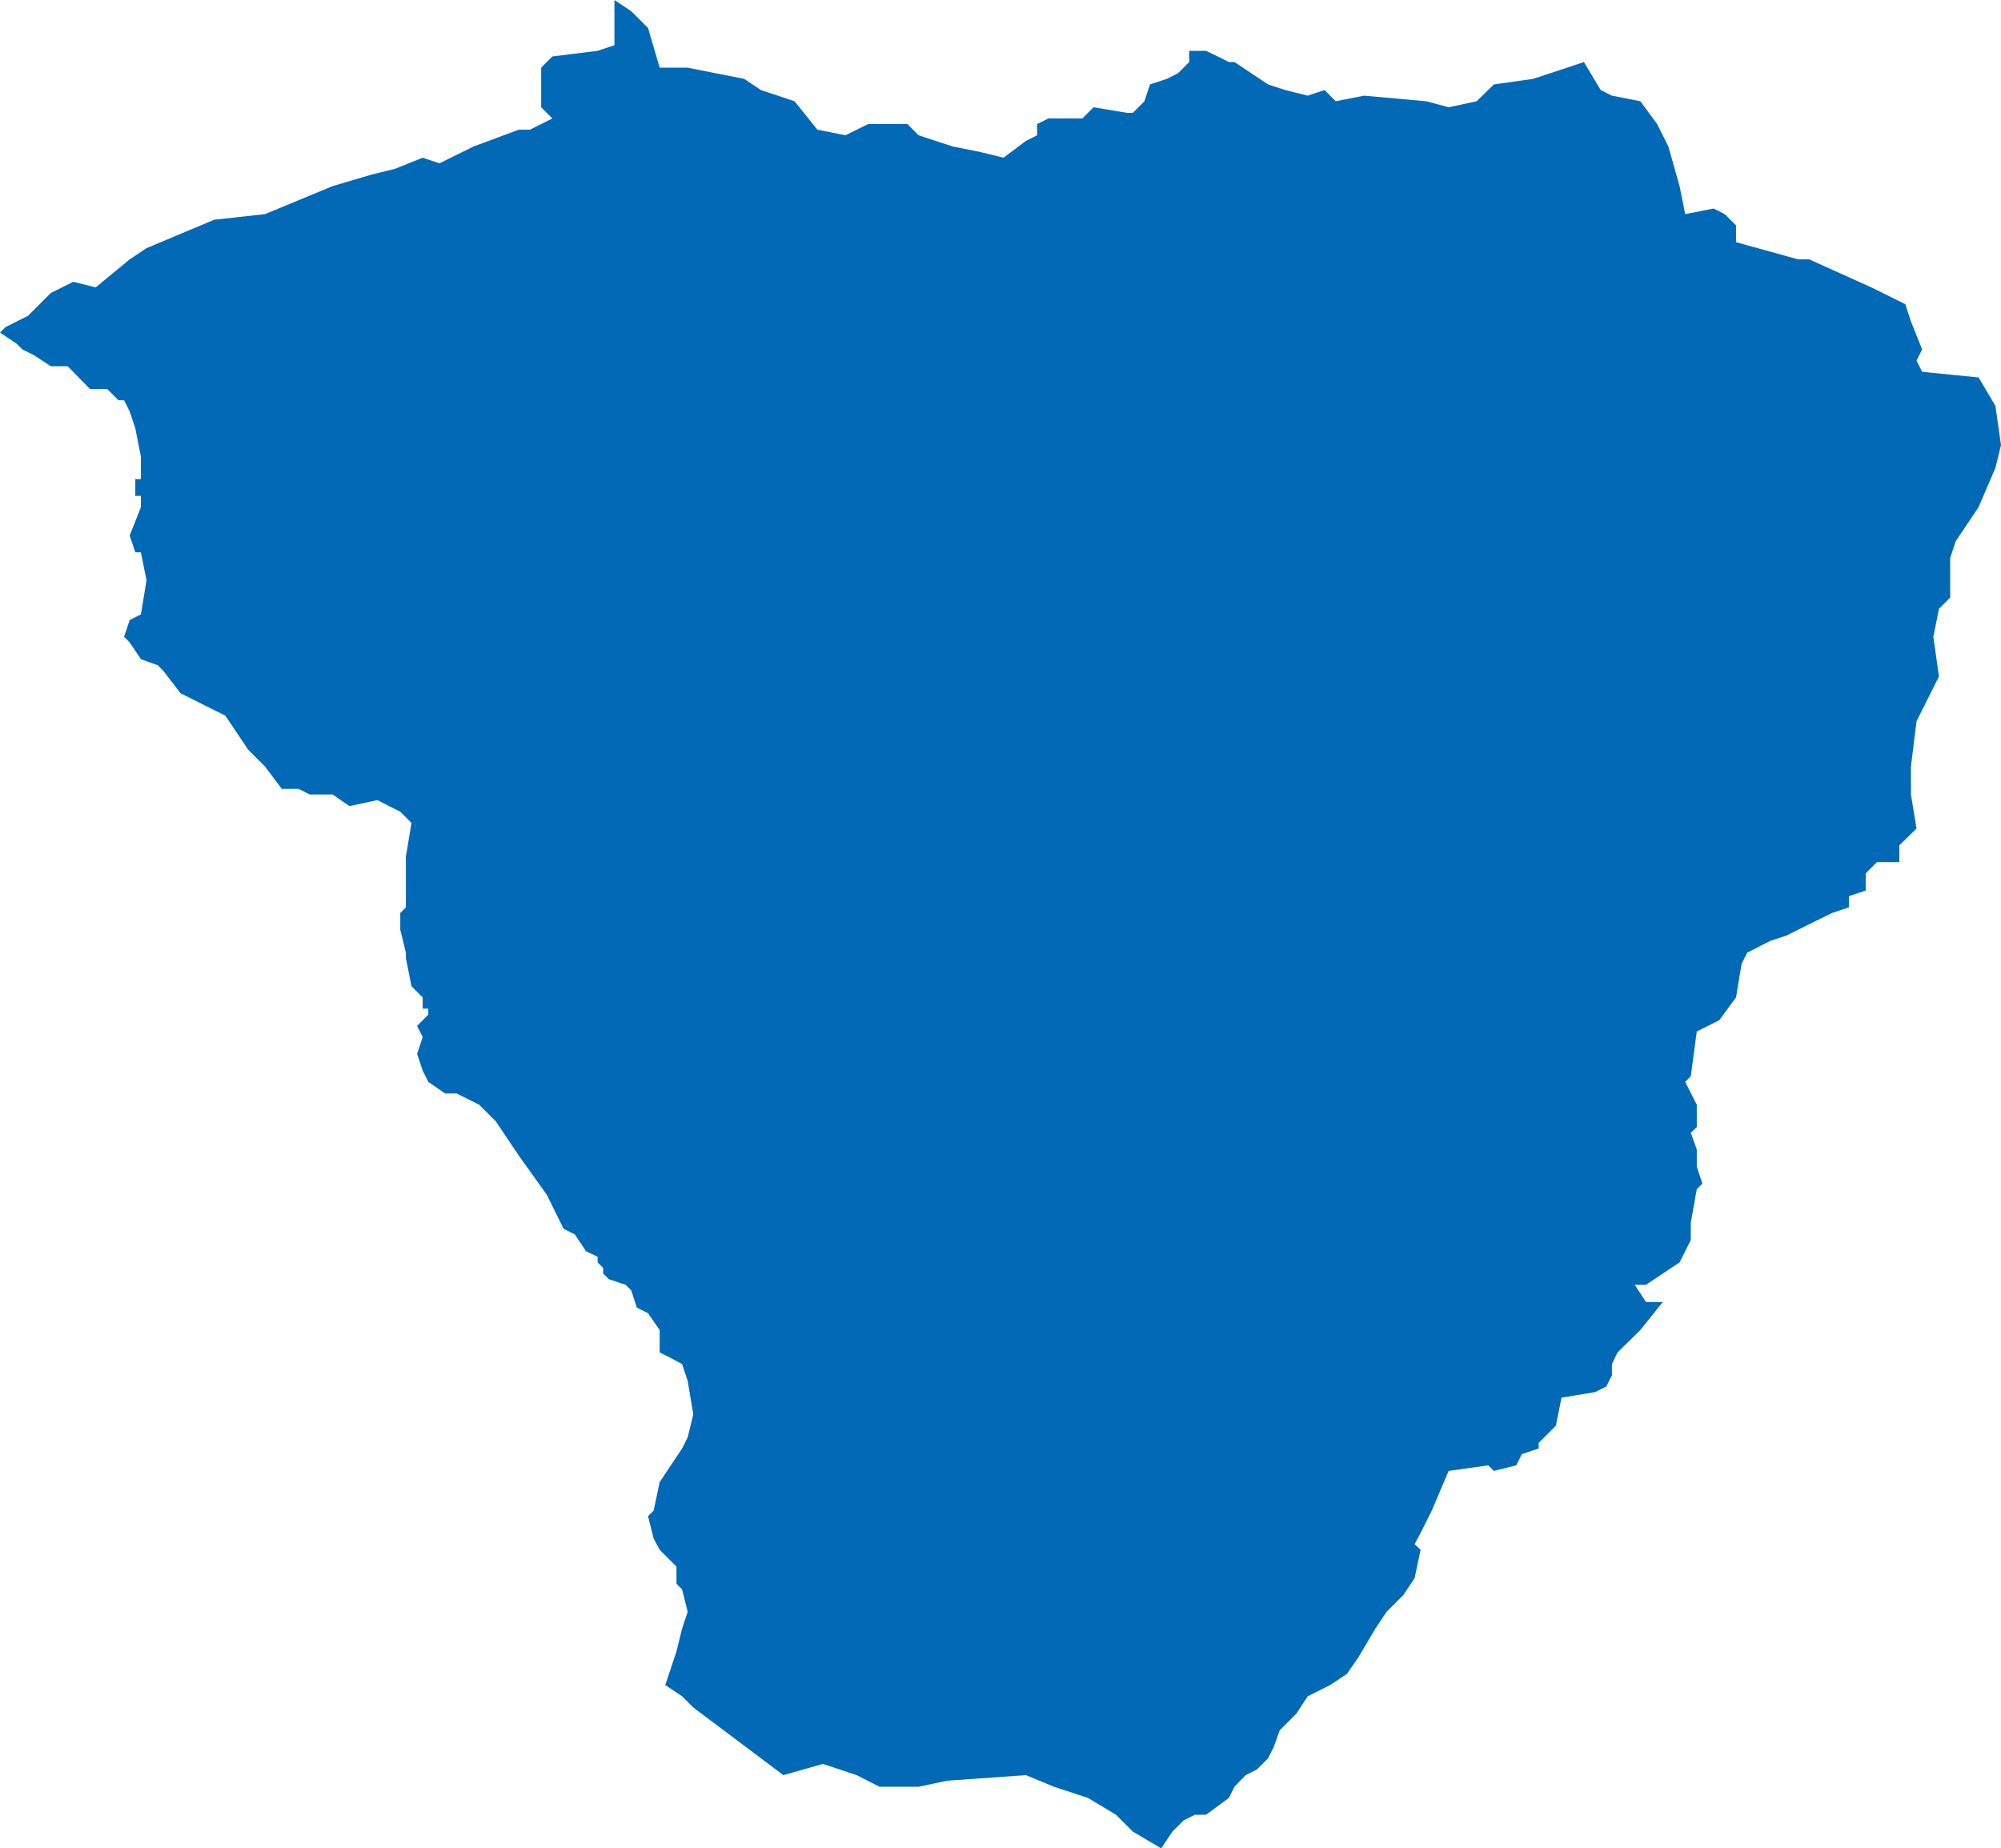 <svg xmlns="http://www.w3.org/2000/svg" id="Livello_2" data-name="Livello 2" viewBox="0 0 49.99 46.18">
  <defs>
    <style>
      .cls-1 {
        fill: #0169b5;
      }
    </style>
  </defs>
  <g id="Livello_1-2" data-name="Livello 1">
    <polygon class="cls-1" points="20.42 3.24 21.12 3.38 21.69 3.1 21.97 3.1 22.67 3.1 22.95 3.38 23.8 3.66 24.5 3.8 25.07 3.94 25.63 3.52 25.91 3.38 25.91 3.1 26.19 2.96 26.75 2.96 27.04 2.96 27.32 2.68 28.16 2.82 28.3 2.82 28.59 2.53 28.73 2.11 29.15 1.97 29.43 1.83 29.71 1.55 29.71 1.27 30.13 1.27 30.42 1.41 30.7 1.55 30.84 1.55 31.68 2.11 32.11 2.25 32.67 2.39 33.09 2.25 33.37 2.53 34.08 2.39 35.63 2.53 36.19 2.68 36.89 2.53 37.32 2.11 38.3 1.97 39.15 1.69 39.57 1.55 39.99 2.25 40.27 2.39 40.98 2.53 41.4 3.1 41.68 3.66 41.96 4.65 42.1 5.35 42.81 5.21 43.09 5.35 43.37 5.63 43.37 6.05 44.92 6.48 45.2 6.48 46.75 7.18 47.6 7.6 47.74 8.03 48.02 8.73 47.88 9.01 48.02 9.29 49.43 9.43 49.85 10.14 49.99 11.12 49.85 11.69 49.43 12.67 48.86 13.52 48.72 13.94 48.72 14.93 48.44 15.21 48.3 15.91 48.44 16.9 47.88 18.02 47.74 19.15 47.74 19.85 47.88 20.7 47.45 21.12 47.45 21.54 46.89 21.54 46.61 21.82 46.61 22.25 46.19 22.39 46.19 22.67 45.77 22.81 45.2 23.09 44.64 23.37 44.22 23.51 43.65 23.8 43.51 24.08 43.37 24.92 42.95 25.49 42.39 25.77 42.24 26.89 42.1 27.03 42.39 27.6 42.39 28.16 42.24 28.3 42.39 28.72 42.39 29.15 42.53 29.57 42.39 29.71 42.24 30.55 42.24 30.98 41.96 31.54 41.12 32.1 40.84 32.1 41.12 32.53 41.54 32.53 40.98 33.23 40.41 33.79 40.27 34.08 40.27 34.36 40.13 34.64 39.85 34.78 39.01 34.92 38.87 35.62 38.44 36.05 38.44 36.19 38.02 36.33 37.88 36.61 37.32 36.75 37.18 36.61 36.19 36.75 35.77 37.74 35.49 38.3 35.34 38.58 35.49 38.72 35.34 39.43 35.06 39.85 34.64 40.27 34.36 40.69 33.94 41.4 33.65 41.82 33.23 42.1 32.67 42.38 32.39 42.81 31.97 43.23 31.82 43.65 31.68 43.93 31.4 44.21 31.12 44.35 30.84 44.64 30.7 44.92 30.13 45.34 29.85 45.34 29.57 45.48 29.29 45.76 29.01 46.18 28.3 45.76 27.88 45.34 27.18 44.92 26.33 44.64 25.63 44.35 23.66 44.49 22.95 44.64 22.67 44.64 21.97 44.64 21.4 44.35 20.56 44.07 19.57 44.35 17.32 42.66 17.04 42.38 16.62 42.1 16.9 41.26 17.04 40.69 17.18 40.27 17.04 39.71 16.9 39.57 16.9 39.14 16.48 38.72 16.33 38.44 16.19 37.88 16.33 37.74 16.48 37.03 16.76 36.61 17.04 36.19 17.18 35.91 17.32 35.34 17.18 34.5 17.04 34.08 16.76 33.93 16.48 33.79 16.48 33.37 16.48 33.23 16.19 32.81 15.91 32.67 15.77 32.24 15.63 32.1 15.21 31.96 15.07 31.82 15.07 31.68 14.93 31.54 14.93 31.4 14.64 31.26 14.36 30.84 14.08 30.7 13.66 29.85 12.96 28.87 12.39 28.02 11.97 27.6 11.41 27.32 11.12 27.32 10.7 27.03 10.56 26.75 10.42 26.33 10.56 25.91 10.42 25.63 10.56 25.49 10.7 25.35 10.7 25.2 10.56 25.2 10.56 24.92 10.28 24.64 10.14 23.94 10.14 23.8 10 23.23 10 22.81 10.14 22.67 10.14 21.97 10.14 21.54 10.14 21.4 10.28 20.56 10 20.28 9.72 20.14 9.43 19.99 8.73 20.14 8.31 19.85 7.74 19.85 7.46 19.71 7.32 19.71 7.04 19.71 6.62 19.15 6.2 18.73 5.63 17.88 5.07 17.6 4.51 17.32 4.08 16.76 3.94 16.62 3.52 16.47 3.24 16.05 3.1 15.91 3.24 15.49 3.52 15.35 3.66 14.5 3.52 13.8 3.38 13.8 3.24 13.38 3.52 12.67 3.52 12.39 3.38 12.39 3.38 11.97 3.52 11.97 3.52 11.41 3.38 10.7 3.24 10.28 3.1 10 2.96 10 2.68 9.72 2.25 9.72 1.69 9.15 1.27 9.15 .84 8.87 .56 8.73 .42 8.59 0 8.31 .14 8.17 .7 7.89 1.27 7.32 1.83 7.04 2.39 7.18 3.24 6.48 3.66 6.2 5.35 5.49 6.62 5.35 8.31 4.65 9.29 4.36 9.86 4.22 10.56 3.94 10.98 4.08 11.83 3.66 12.96 3.24 13.24 3.24 13.8 2.96 13.52 2.68 13.52 1.69 13.8 1.41 14.93 1.27 15.35 1.13 15.35 .99 15.35 0 15.77 .28 16.19 .7 16.48 1.69 17.18 1.69 17.88 1.83 18.59 1.97 19.01 2.25 19.85 2.53 20.42 3.24"/>
  </g>
</svg>
